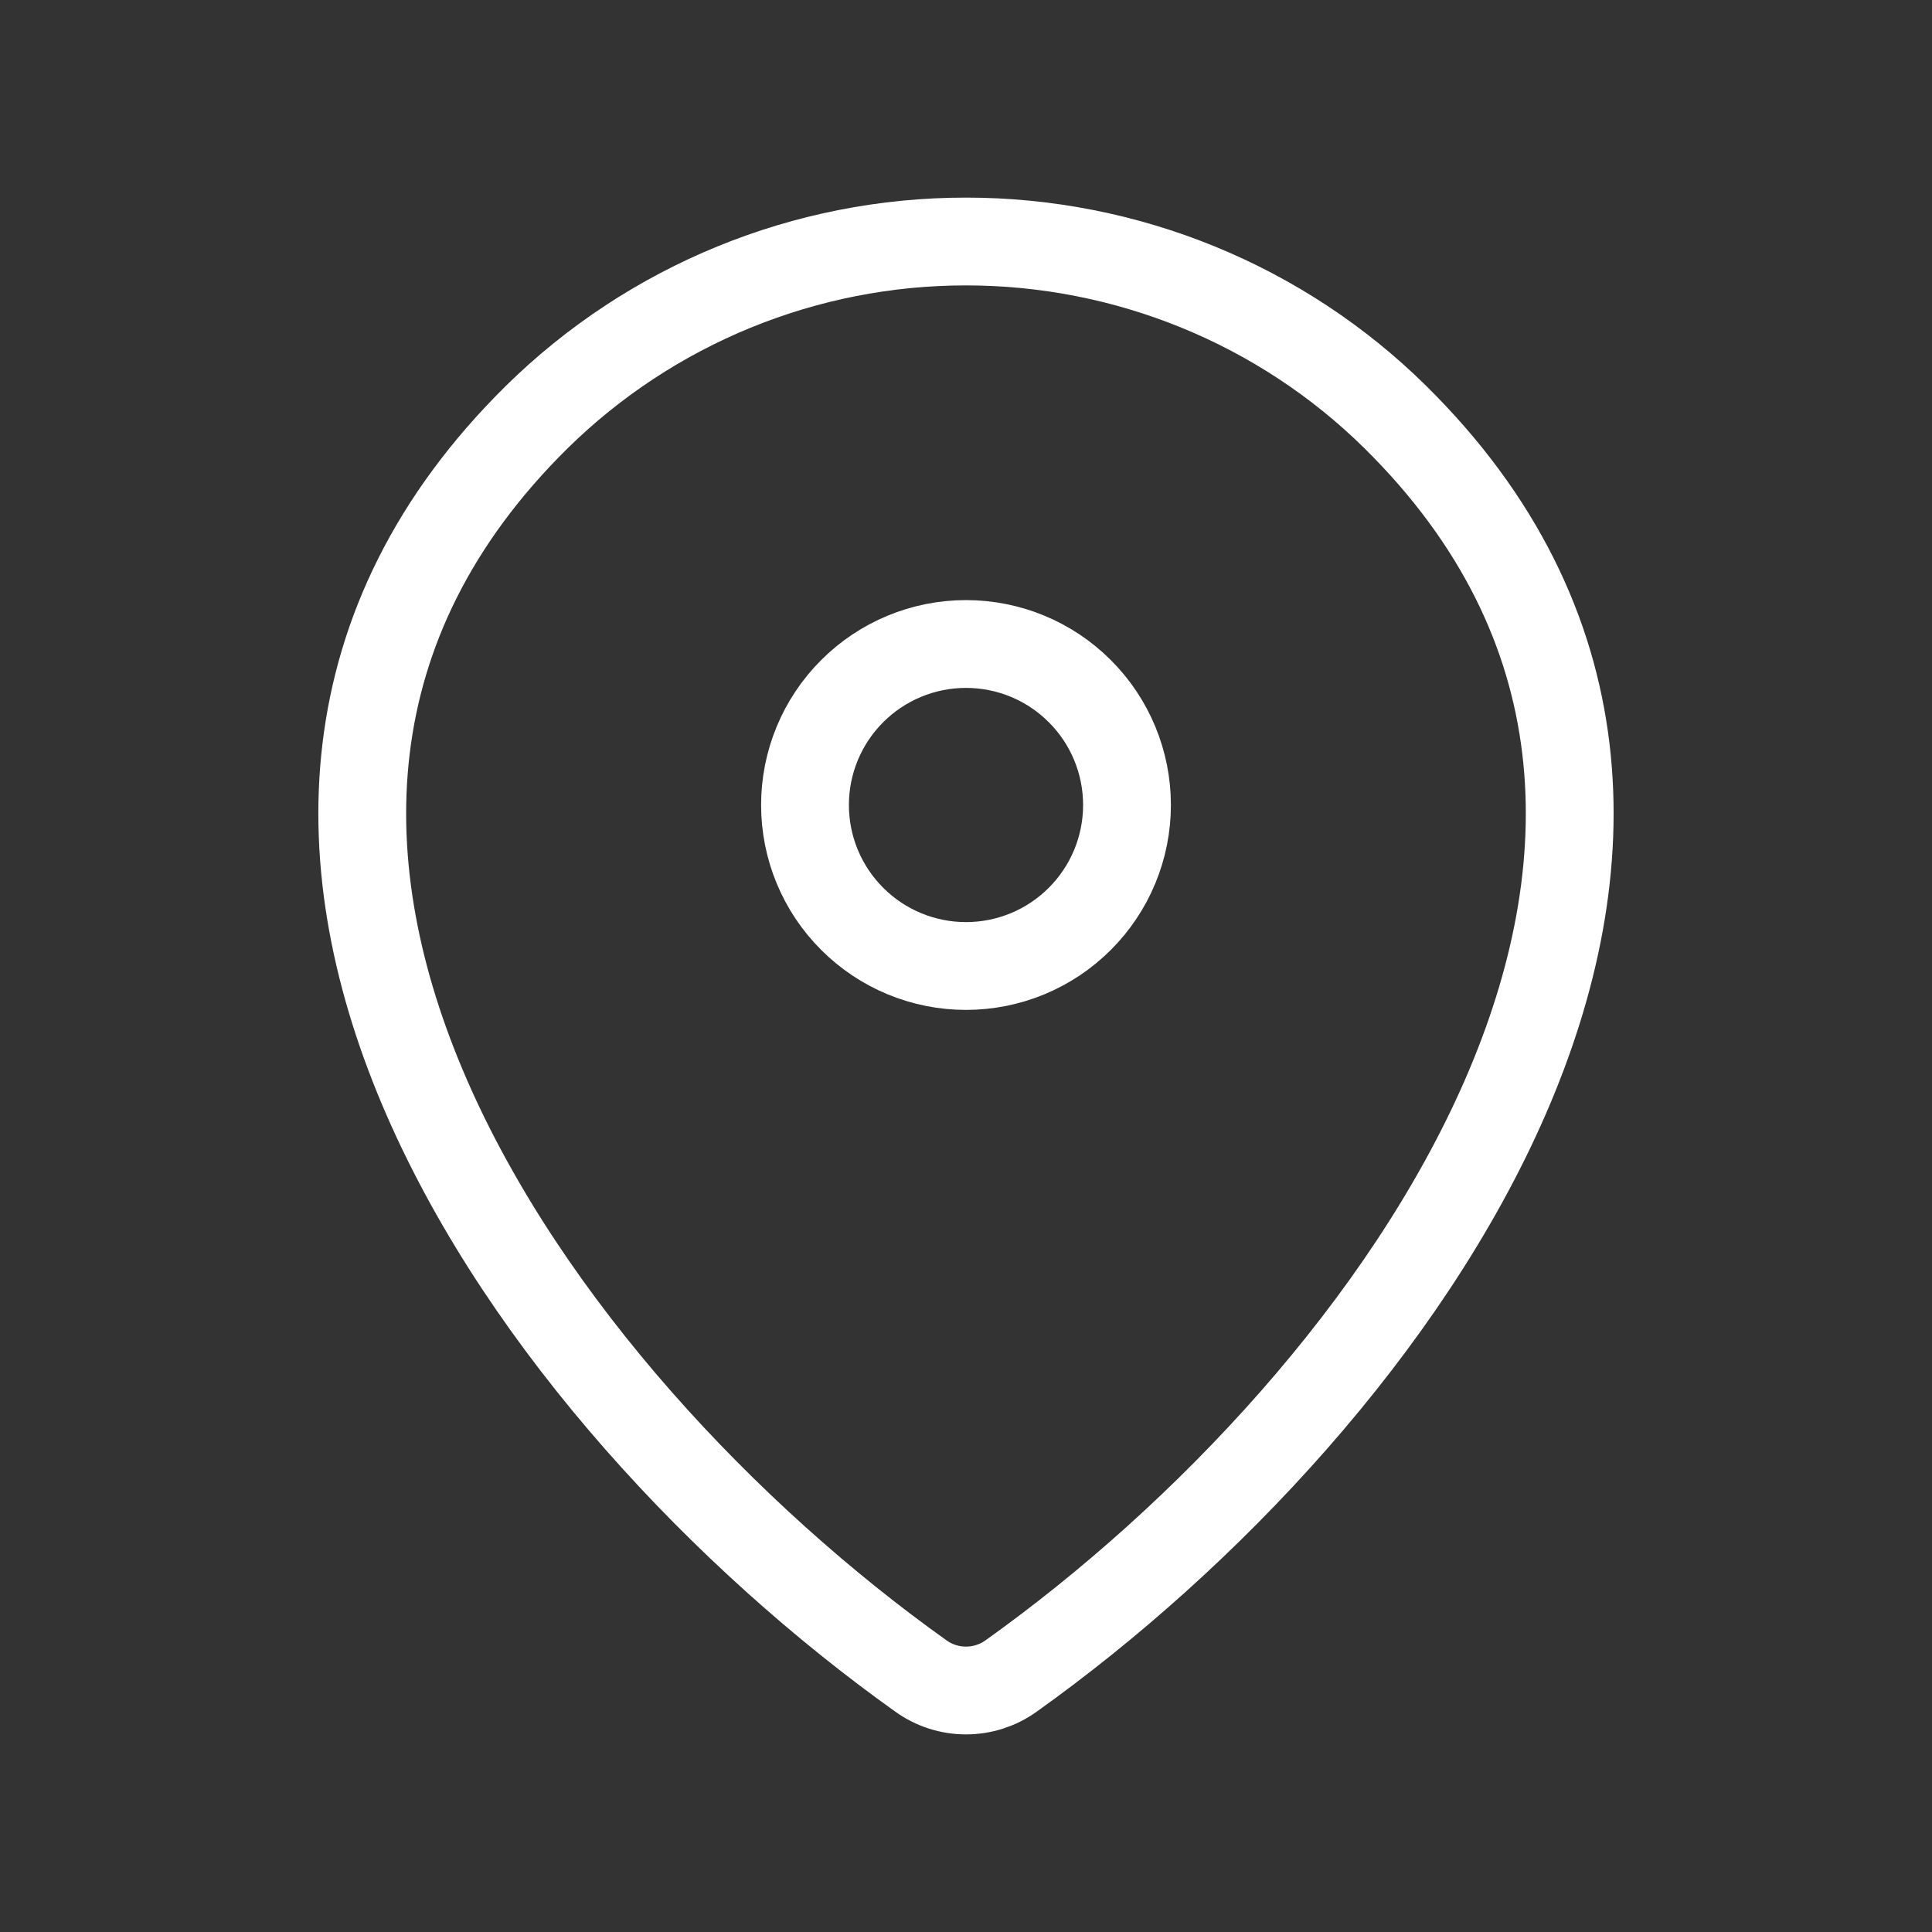 <svg width="36" height="36" viewBox="0 0 36 36" fill="none" xmlns="http://www.w3.org/2000/svg">
<rect x="0" y="0" width="36" height="36" fill="#333333" stroke="none"/>
<path d="M18.84 31.23C18.595 31.406 18.301 31.5 18 31.5C17.698 31.5 17.405 31.406 17.16 31.23C9.916 26.067 2.229 15.447 10 7.773C12.134 5.674 15.007 4.499 18 4.5C21 4.5 23.878 5.678 25.999 7.771C33.771 15.445 26.083 26.064 18.84 31.23Z" stroke="white" stroke-width="1.636" stroke-linecap="round" stroke-linejoin="round"/>
<path d="M18 18C18.796 18 19.559 17.684 20.121 17.121C20.684 16.559 21 15.796 21 15C21 14.204 20.684 13.441 20.121 12.879C19.559 12.316 18.796 12 18 12C17.204 12 16.441 12.316 15.879 12.879C15.316 13.441 15 14.204 15 15C15 15.796 15.316 16.559 15.879 17.121C16.441 17.684 17.204 18 18 18Z" stroke="white" stroke-width="1.636" stroke-linecap="round" stroke-linejoin="round"/>
</svg>
